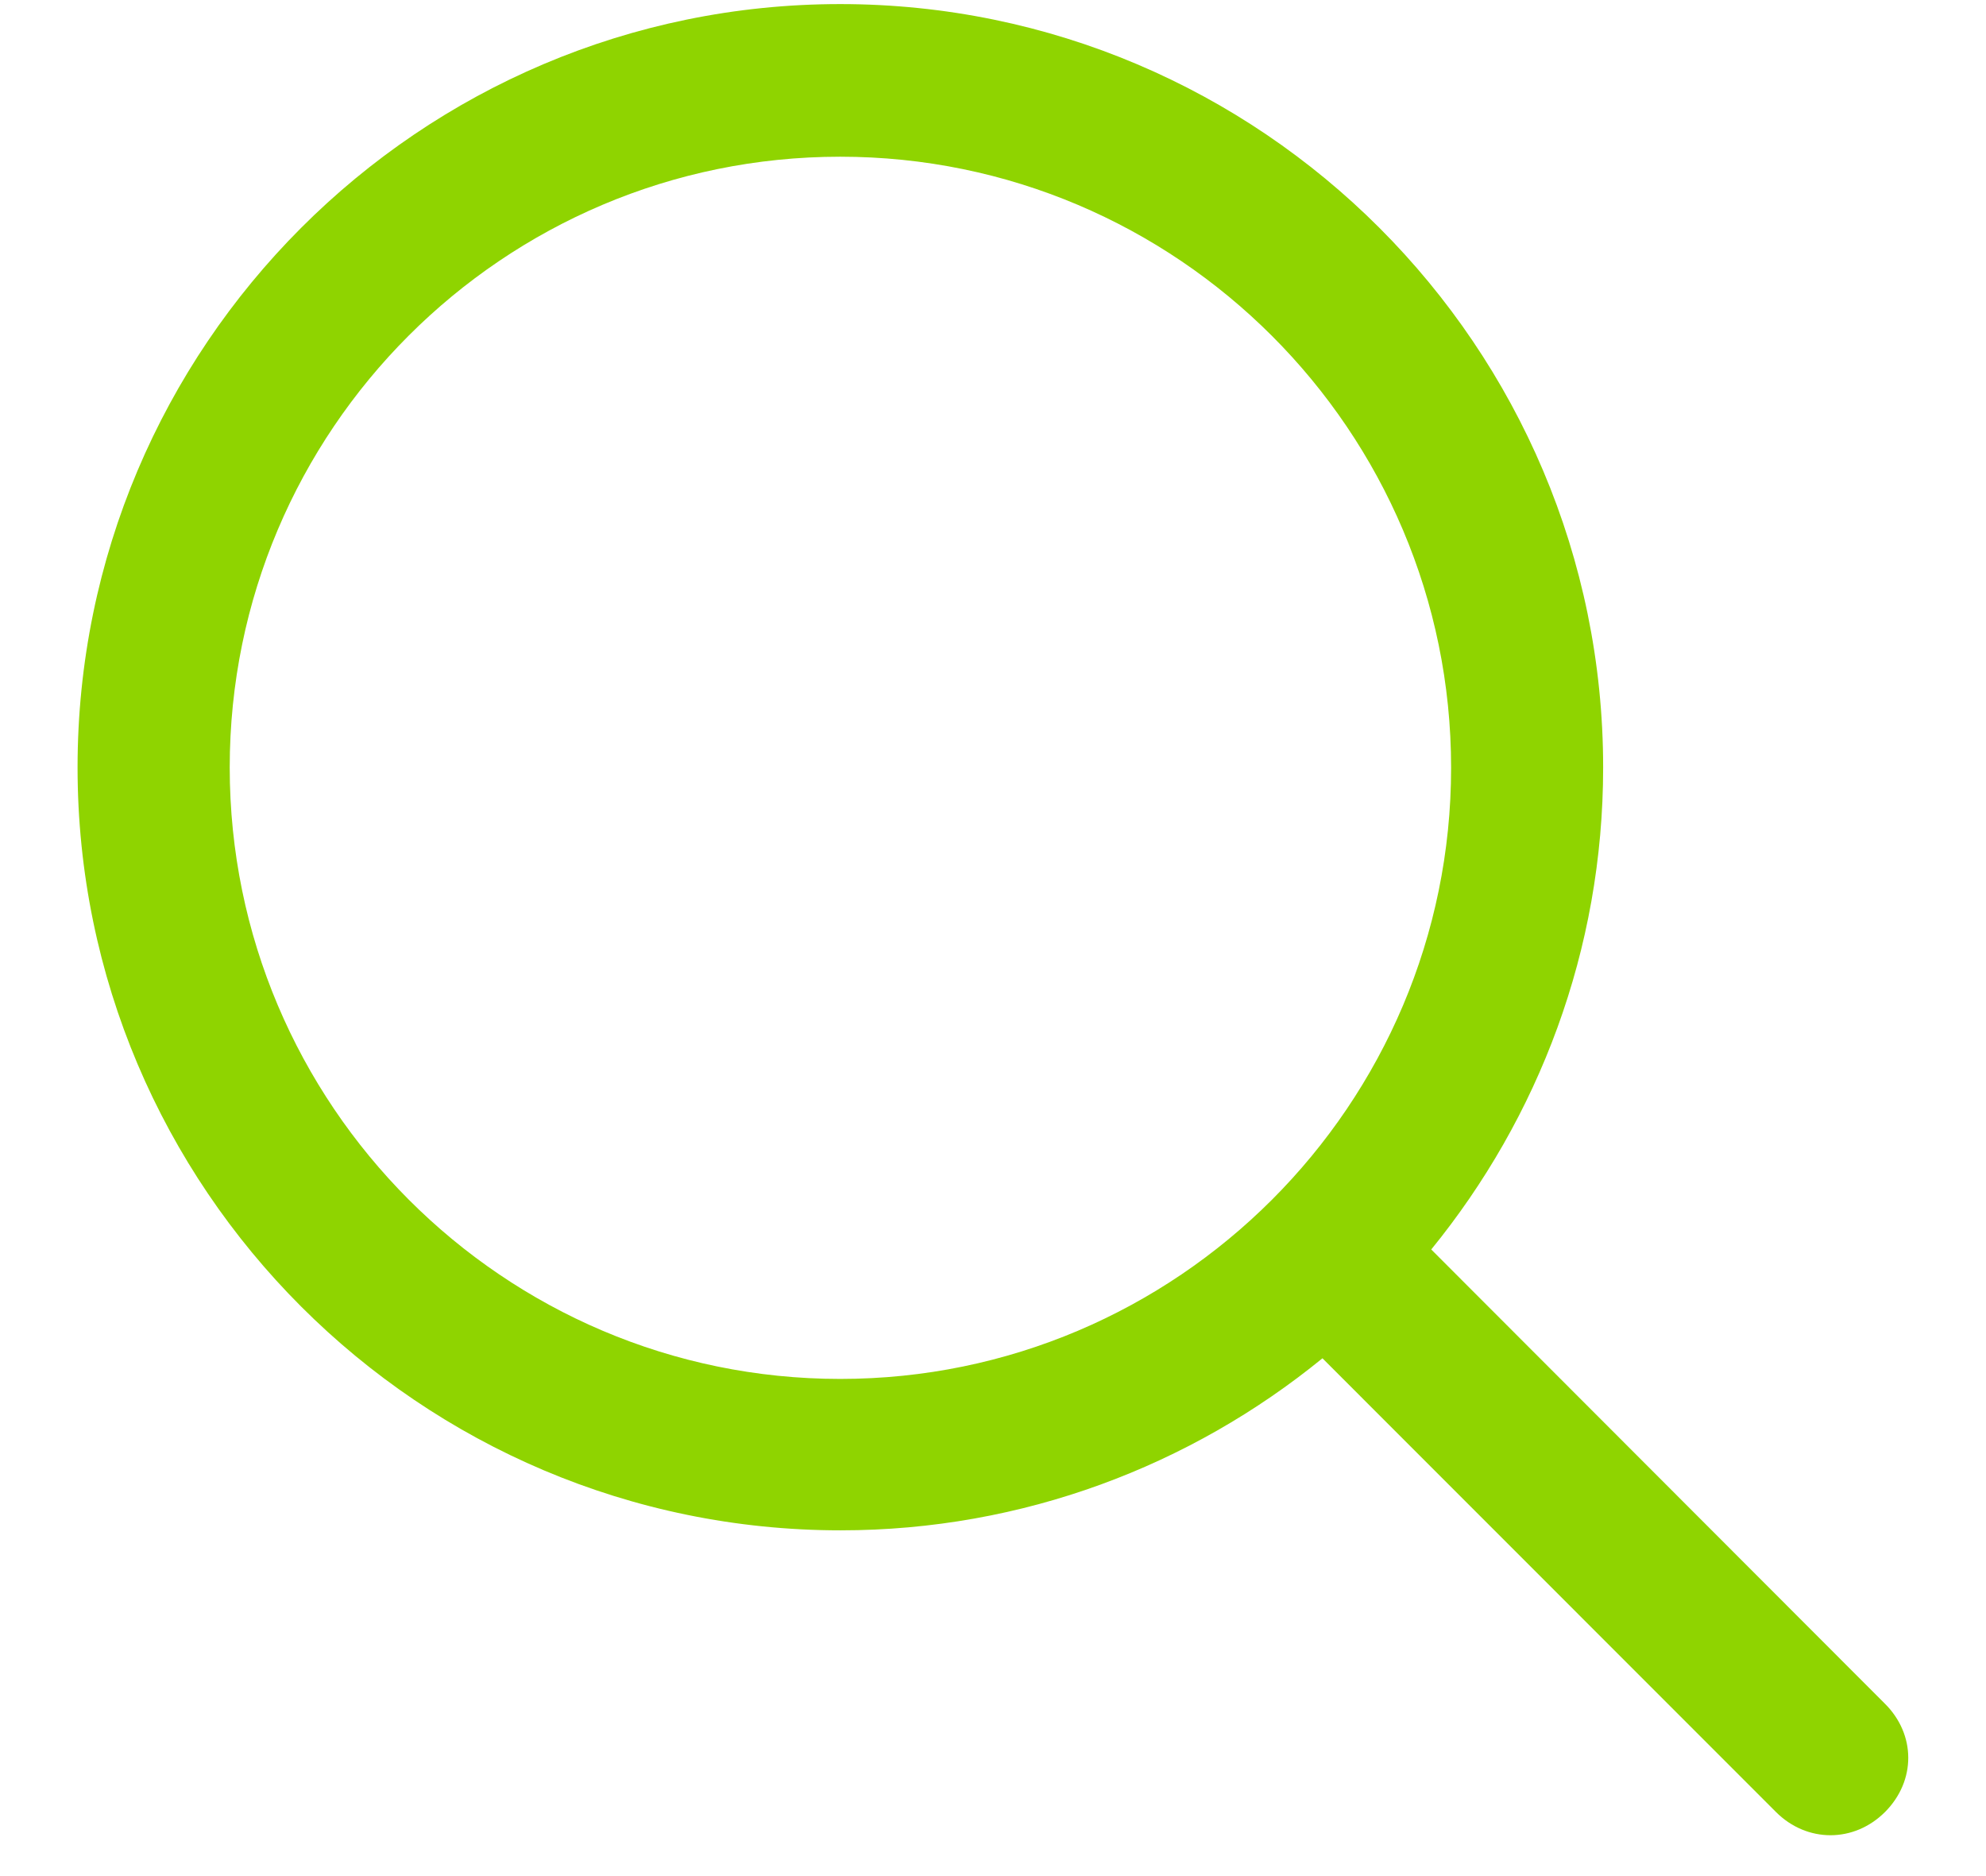 <svg width="18" height="17" viewBox="0 0 18 17" fill="none" xmlns="http://www.w3.org/2000/svg">
<path d="M17.082 15.436L12.972 11.322C13.944 10.129 14.53 8.611 14.53 6.954C14.53 3.141 11.43 0.037 7.615 0.037C3.8 0.037 0.703 3.141 0.703 6.954C0.703 10.766 3.803 13.867 7.619 13.867C9.272 13.867 10.793 13.281 11.986 12.308L16.096 16.419C16.377 16.7 16.804 16.7 17.085 16.419C17.366 16.137 17.366 15.717 17.082 15.436ZM2.082 6.954C2.082 3.9 4.562 1.42 7.615 1.42C10.668 1.42 13.152 3.904 13.152 6.957C13.152 10.011 10.668 12.495 7.615 12.495C4.562 12.495 2.082 10.007 2.082 6.954Z" fill="#8FD400"/>
</svg>
